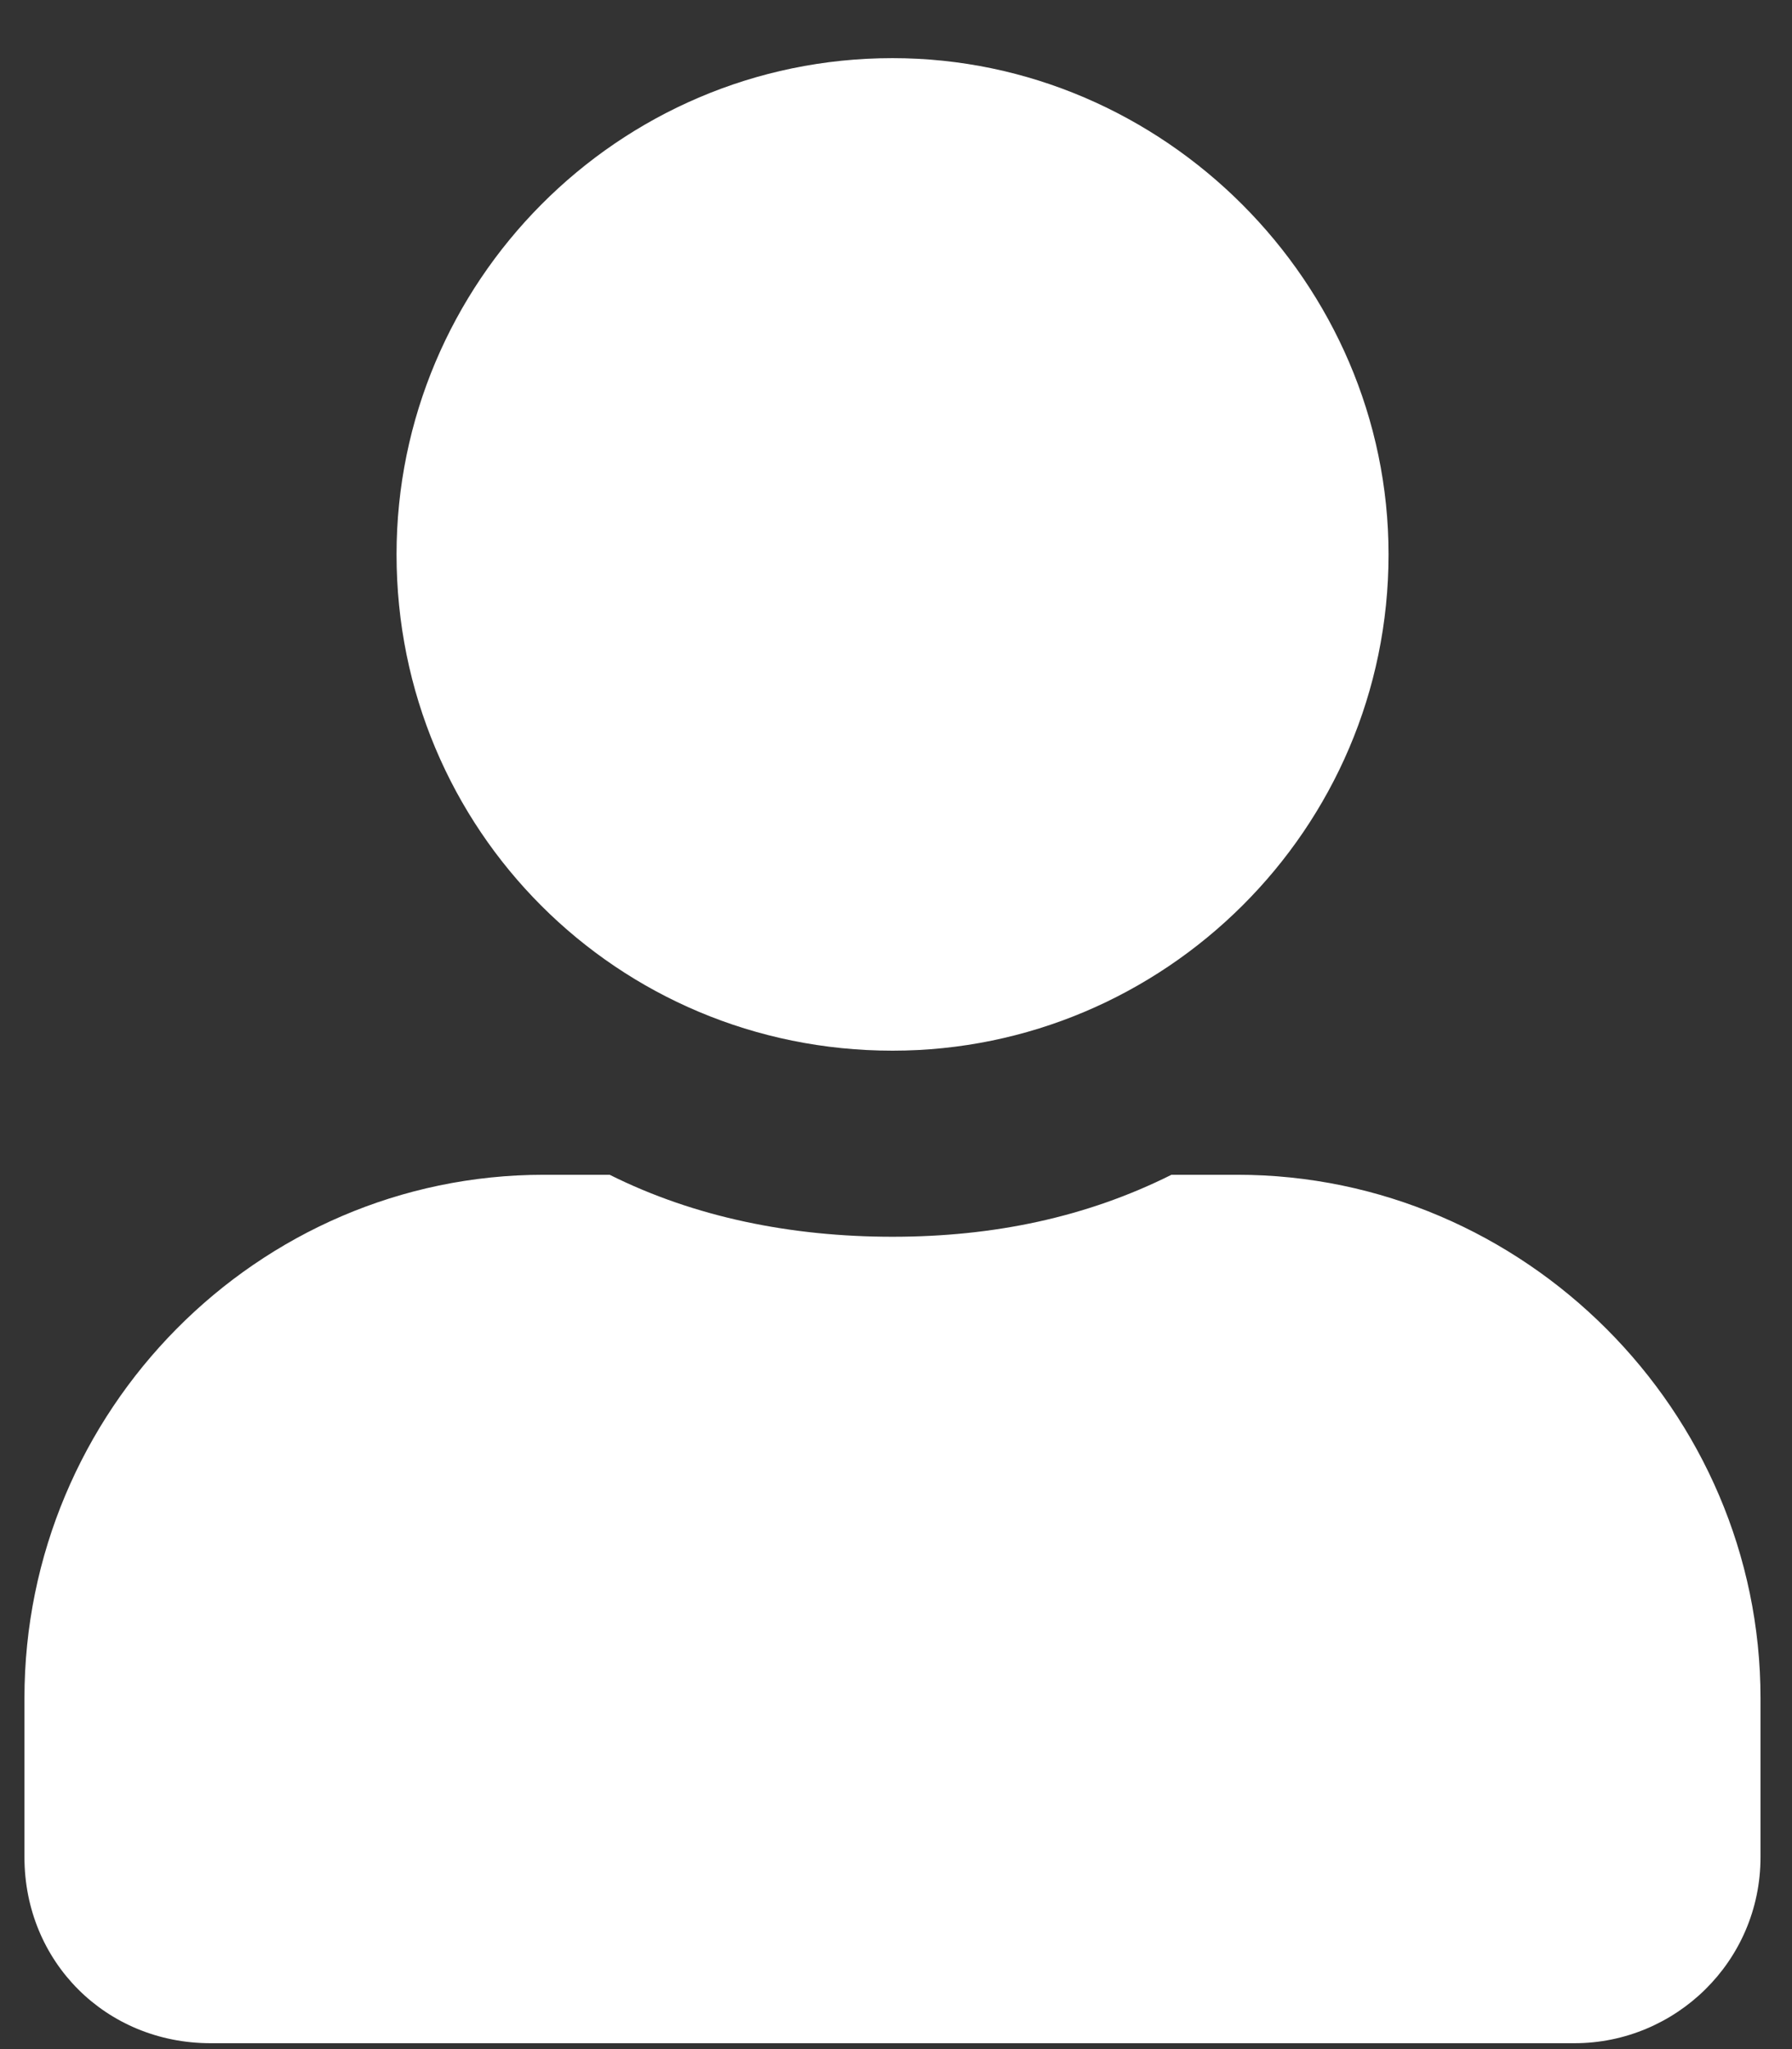 <svg xmlns="http://www.w3.org/2000/svg" width="14" height="16" viewBox="0 0 14 16" fill="none"><rect x="0" y="0" width="14" height="16" fill="#333333" stroke="none"/><path d="M6.973 8.204C4.823 8.204 3.098 6.478 3.098 4.329C3.098 2.21 4.823 0.454 6.973 0.454C9.092 0.454 10.848 2.21 10.848 4.329C10.848 6.478 9.092 8.204 6.973 8.204ZM9.667 9.173C11.907 9.173 13.754 11.019 13.754 13.26V14.501C13.754 15.318 13.088 15.954 12.301 15.954H1.645C0.827 15.954 0.191 15.318 0.191 14.501V13.26C0.191 11.019 2.008 9.173 4.248 9.173H4.763C5.429 9.506 6.186 9.657 6.973 9.657C7.76 9.657 8.486 9.506 9.152 9.173H9.667Z" fill="white"></path></svg>